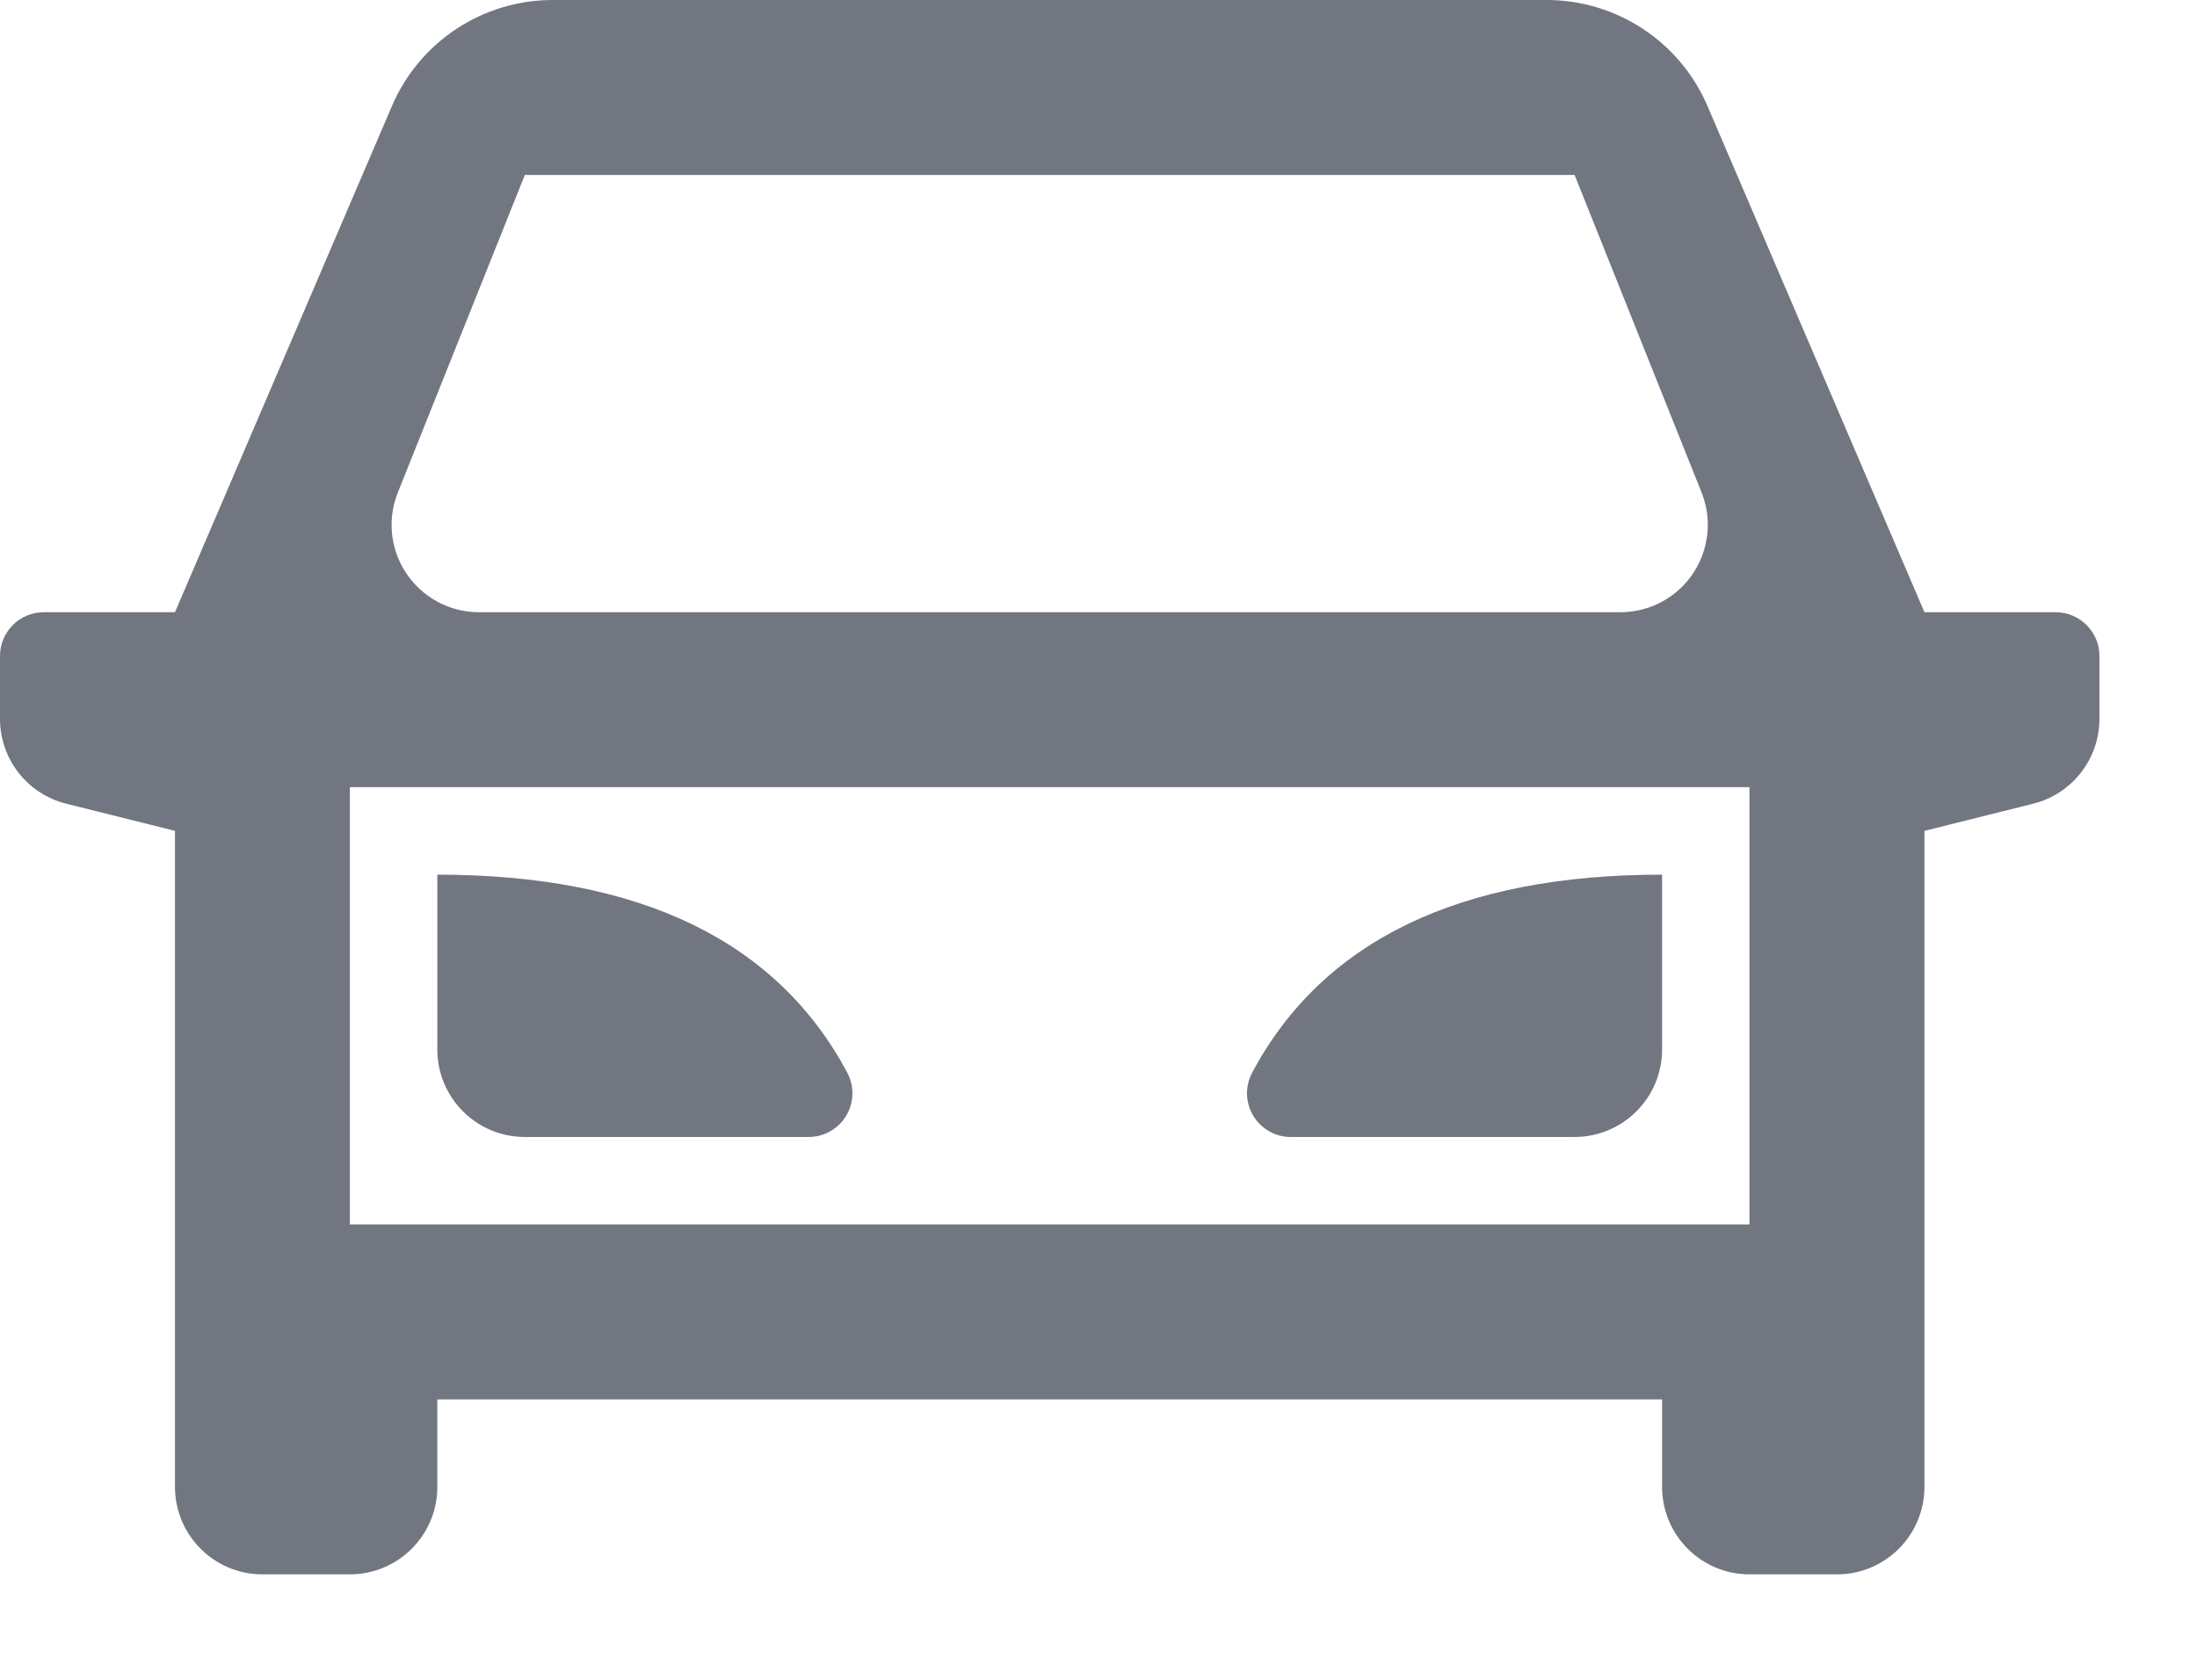 <?xml version="1.0" encoding="utf-8"?>
<svg xmlns="http://www.w3.org/2000/svg" fill="none" height="100%" overflow="visible" preserveAspectRatio="none" style="display: block;" viewBox="0 0 17 13" width="100%">
<path d="M12.861 10.83H3.384V11.507C3.384 11.881 3.081 12.184 2.707 12.184H2.031C1.657 12.184 1.354 11.881 1.354 11.507V6.43L0.513 6.22C0.211 6.145 0 5.874 0 5.563V5.076C0 4.89 0.152 4.738 0.338 4.738H1.354L3.033 0.82C3.246 0.323 3.735 0 4.277 0H11.968C12.509 0 12.999 0.323 13.212 0.82L14.891 4.738H15.906C16.093 4.738 16.245 4.89 16.245 5.076V5.563C16.245 5.874 16.033 6.145 15.732 6.22L14.891 6.43V11.507C14.891 11.881 14.588 12.184 14.214 12.184H13.537C13.164 12.184 12.861 11.881 12.861 11.507V10.83ZM13.537 9.476V6.092H2.707V9.476H13.537ZM3.707 4.738H12.538C12.624 4.738 12.709 4.722 12.789 4.69C13.136 4.551 13.305 4.157 13.166 3.81L12.184 1.354H4.061L3.079 3.81C3.047 3.89 3.03 3.975 3.03 4.061C3.03 4.435 3.333 4.738 3.707 4.738ZM3.384 6.769C4.952 6.769 6.01 7.28 6.556 8.301C6.644 8.466 6.582 8.671 6.417 8.759C6.368 8.786 6.313 8.799 6.258 8.799H4.061C3.687 8.799 3.384 8.496 3.384 8.122V6.769ZM12.861 6.769V8.122C12.861 8.496 12.557 8.799 12.184 8.799H9.987C9.932 8.799 9.877 8.786 9.828 8.759C9.663 8.671 9.601 8.466 9.689 8.301C10.235 7.28 11.292 6.769 12.861 6.769Z" fill="#717680" id="Vector"/>
</svg>
